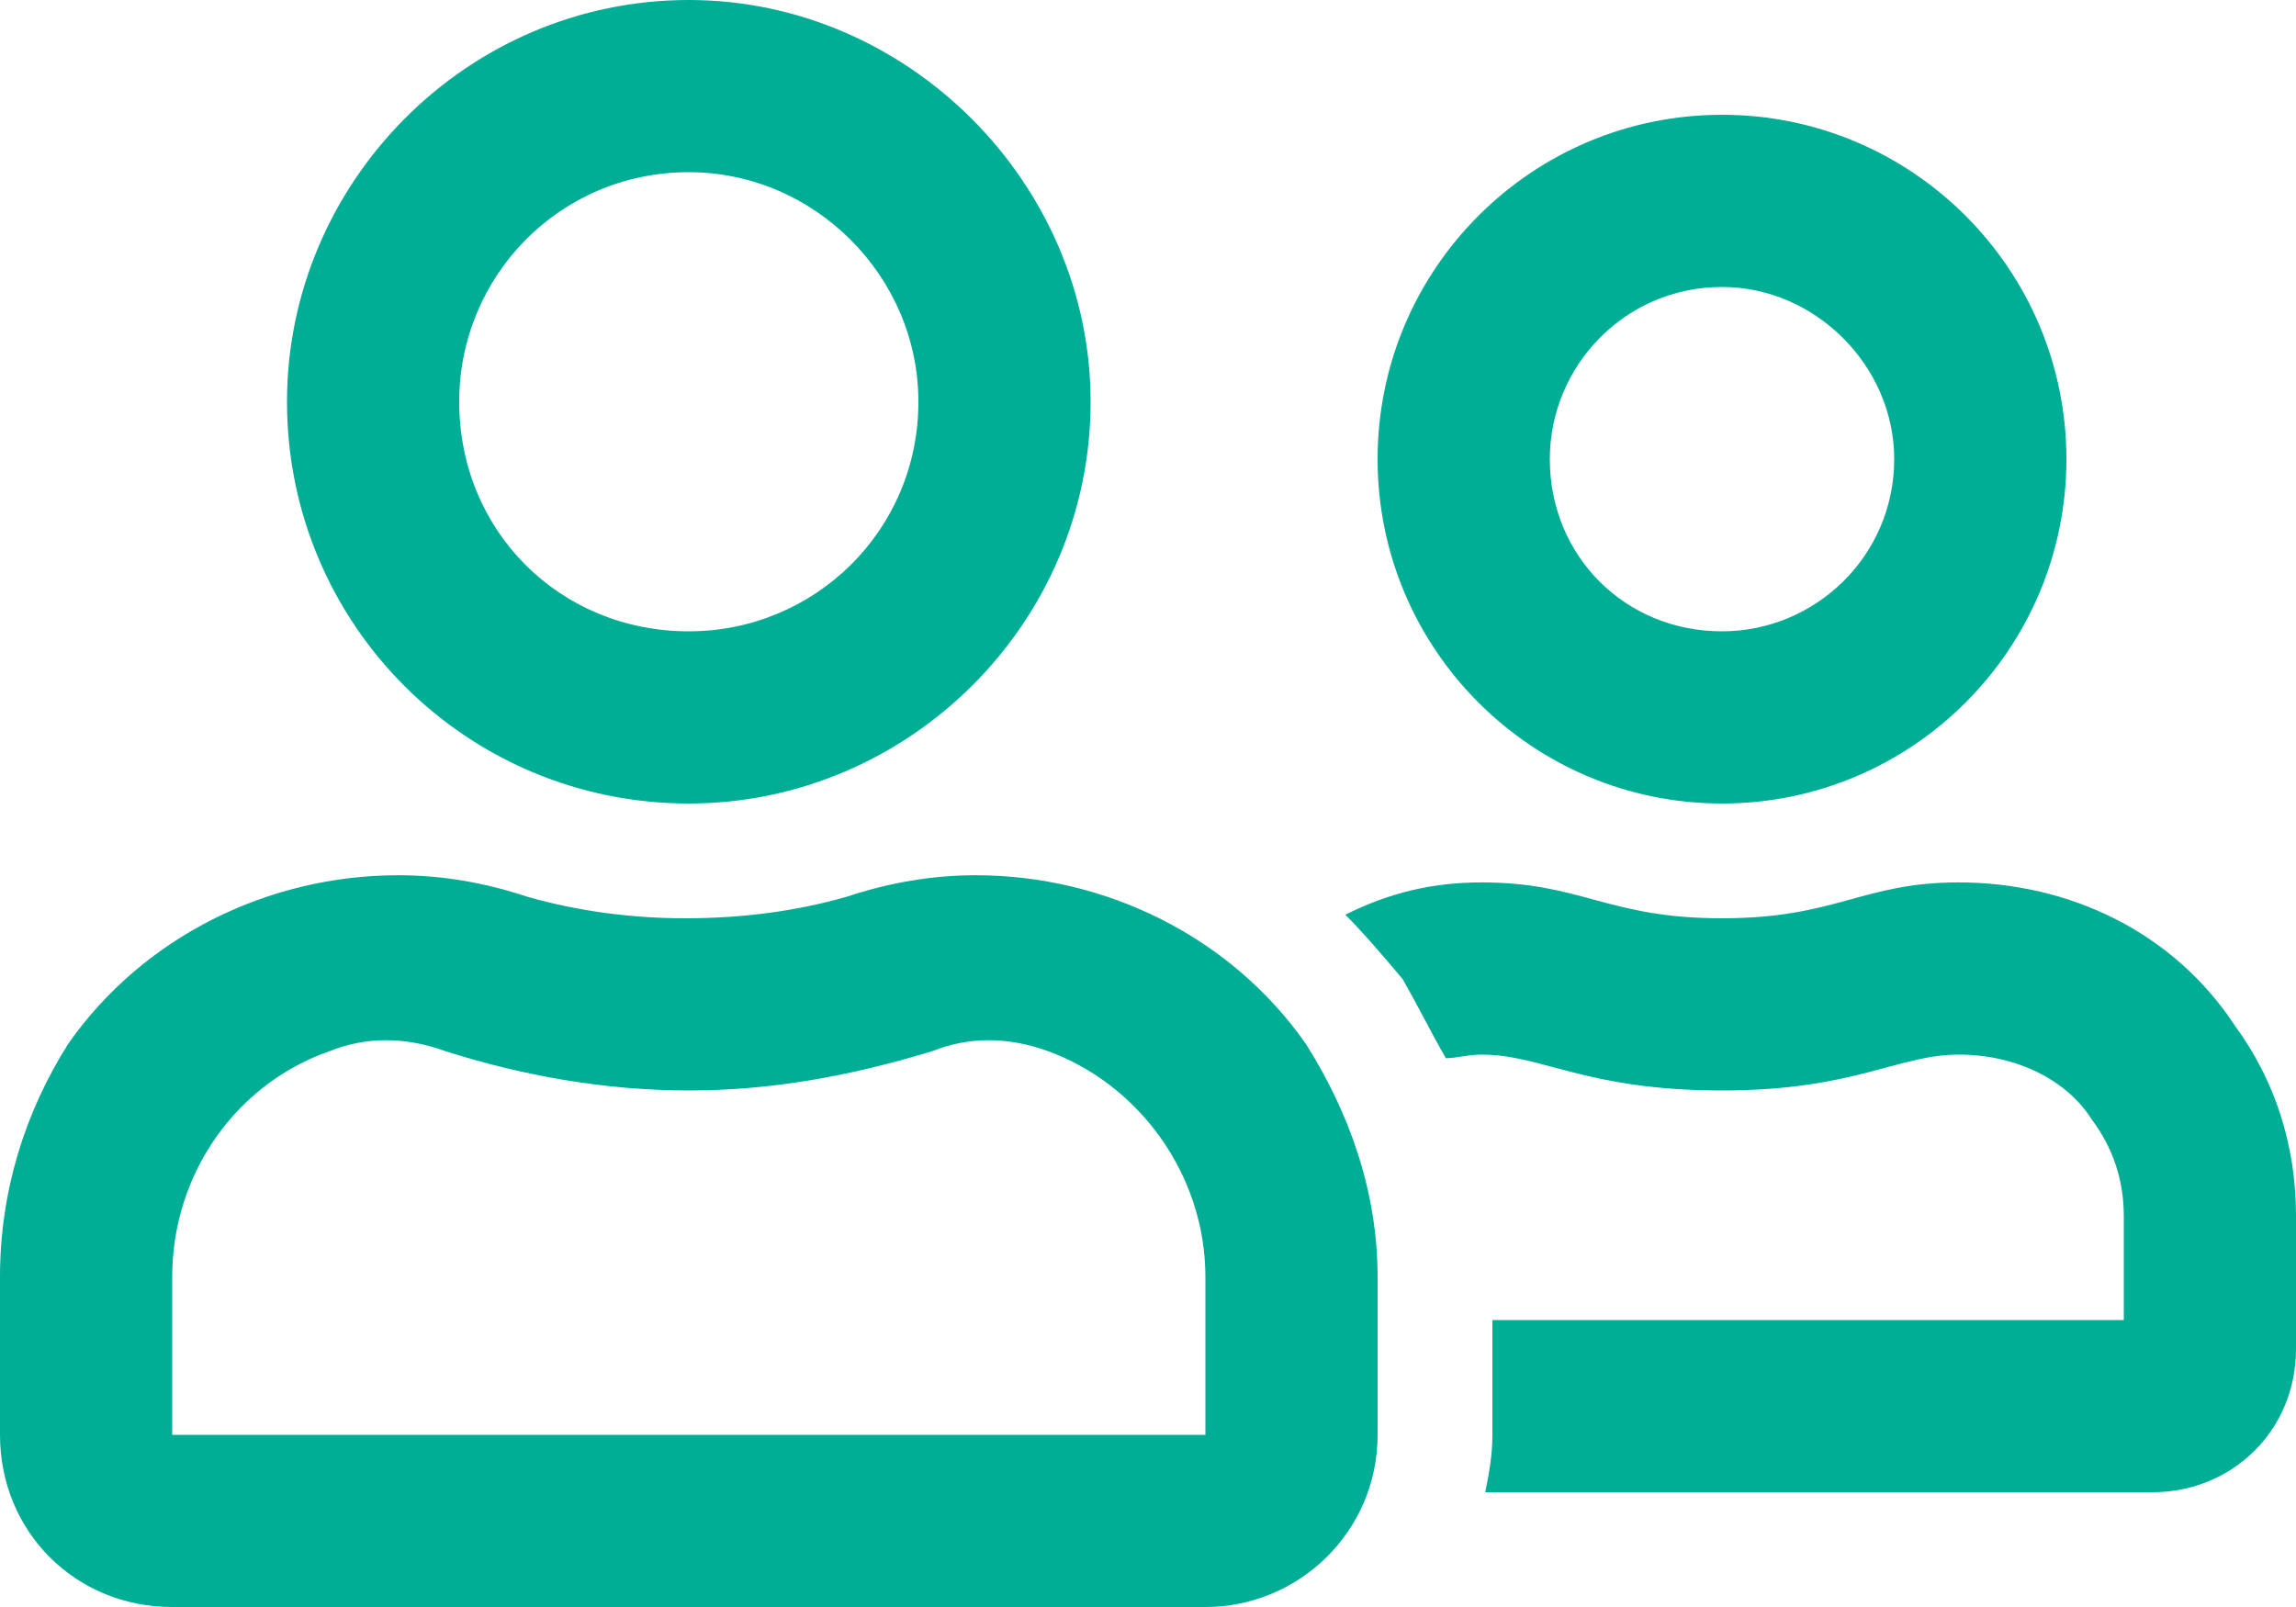 <svg width="40" height="28" viewBox="0 0 40 28" fill="none" xmlns="http://www.w3.org/2000/svg">
    <path
        d="M30 14C26.688 14 24 11.312 24 8C24 4.688 26.688 2 30 2C33.312 2 36 4.688 36 8C36 11.312 33.312 14 30 14ZM30 5C28.312 5 27 6.375 27 8C27 9.688 28.312 11 30 11C31.625 11 33 9.688 33 8C33 6.375 31.625 5 30 5ZM17 15.25C19.25 15.25 21.438 16.312 22.75 18.188C23.5 19.375 24 20.75 24 22.25V25C24 26.688 22.625 28 21 28H3C1.312 28 0 26.688 0 25V22.25C0 20.75 0.438 19.375 1.188 18.188C2.5 16.312 4.688 15.25 6.938 15.25C7.688 15.25 8.438 15.375 9.188 15.625C10.062 15.875 11 16 11.938 16C12.938 16 13.875 15.875 14.75 15.625C15.5 15.375 16.25 15.25 17 15.25ZM21 25V22.25C21 20.438 19.812 18.875 18.25 18.312C17.562 18.062 16.875 18.062 16.25 18.312C14.812 18.75 13.438 19 12 19C10.562 19 9.125 18.75 7.75 18.312C7.062 18.062 6.375 18.062 5.75 18.312C4.125 18.875 3 20.438 3 22.25V25H21ZM12 14C8.125 14 5 10.875 5 7C5 3.188 8.125 1.54972e-06 12 1.54972e-06C15.812 1.54972e-06 19 3.188 19 7C19 10.875 15.812 14 12 14ZM12 3C9.75 3 8 4.812 8 7C8 9.25 9.75 11 12 11C14.188 11 16 9.25 16 7C16 4.812 14.188 3 12 3ZM38.938 17.875C39.625 18.812 40 19.938 40 21.188V23.5C40 24.938 38.875 26 37.5 26H25.875C25.938 25.688 26 25.375 26 25V23H37V21.188C37 20.562 36.812 20 36.438 19.5C36 18.812 35.125 18.375 34.125 18.375C33.062 18.375 32.312 19 30 19C27.625 19 26.875 18.375 25.812 18.375C25.562 18.375 25.375 18.438 25.188 18.438C24.938 18 24.688 17.5 24.438 17.062C24.125 16.688 23.75 16.25 23.438 15.938C24.188 15.562 24.938 15.375 25.812 15.375C27.562 15.375 28 16 30 16C32 16 32.438 15.375 34.125 15.375C36.062 15.375 37.875 16.25 38.938 17.875Z"
        fill="#00AD95" />
</svg>